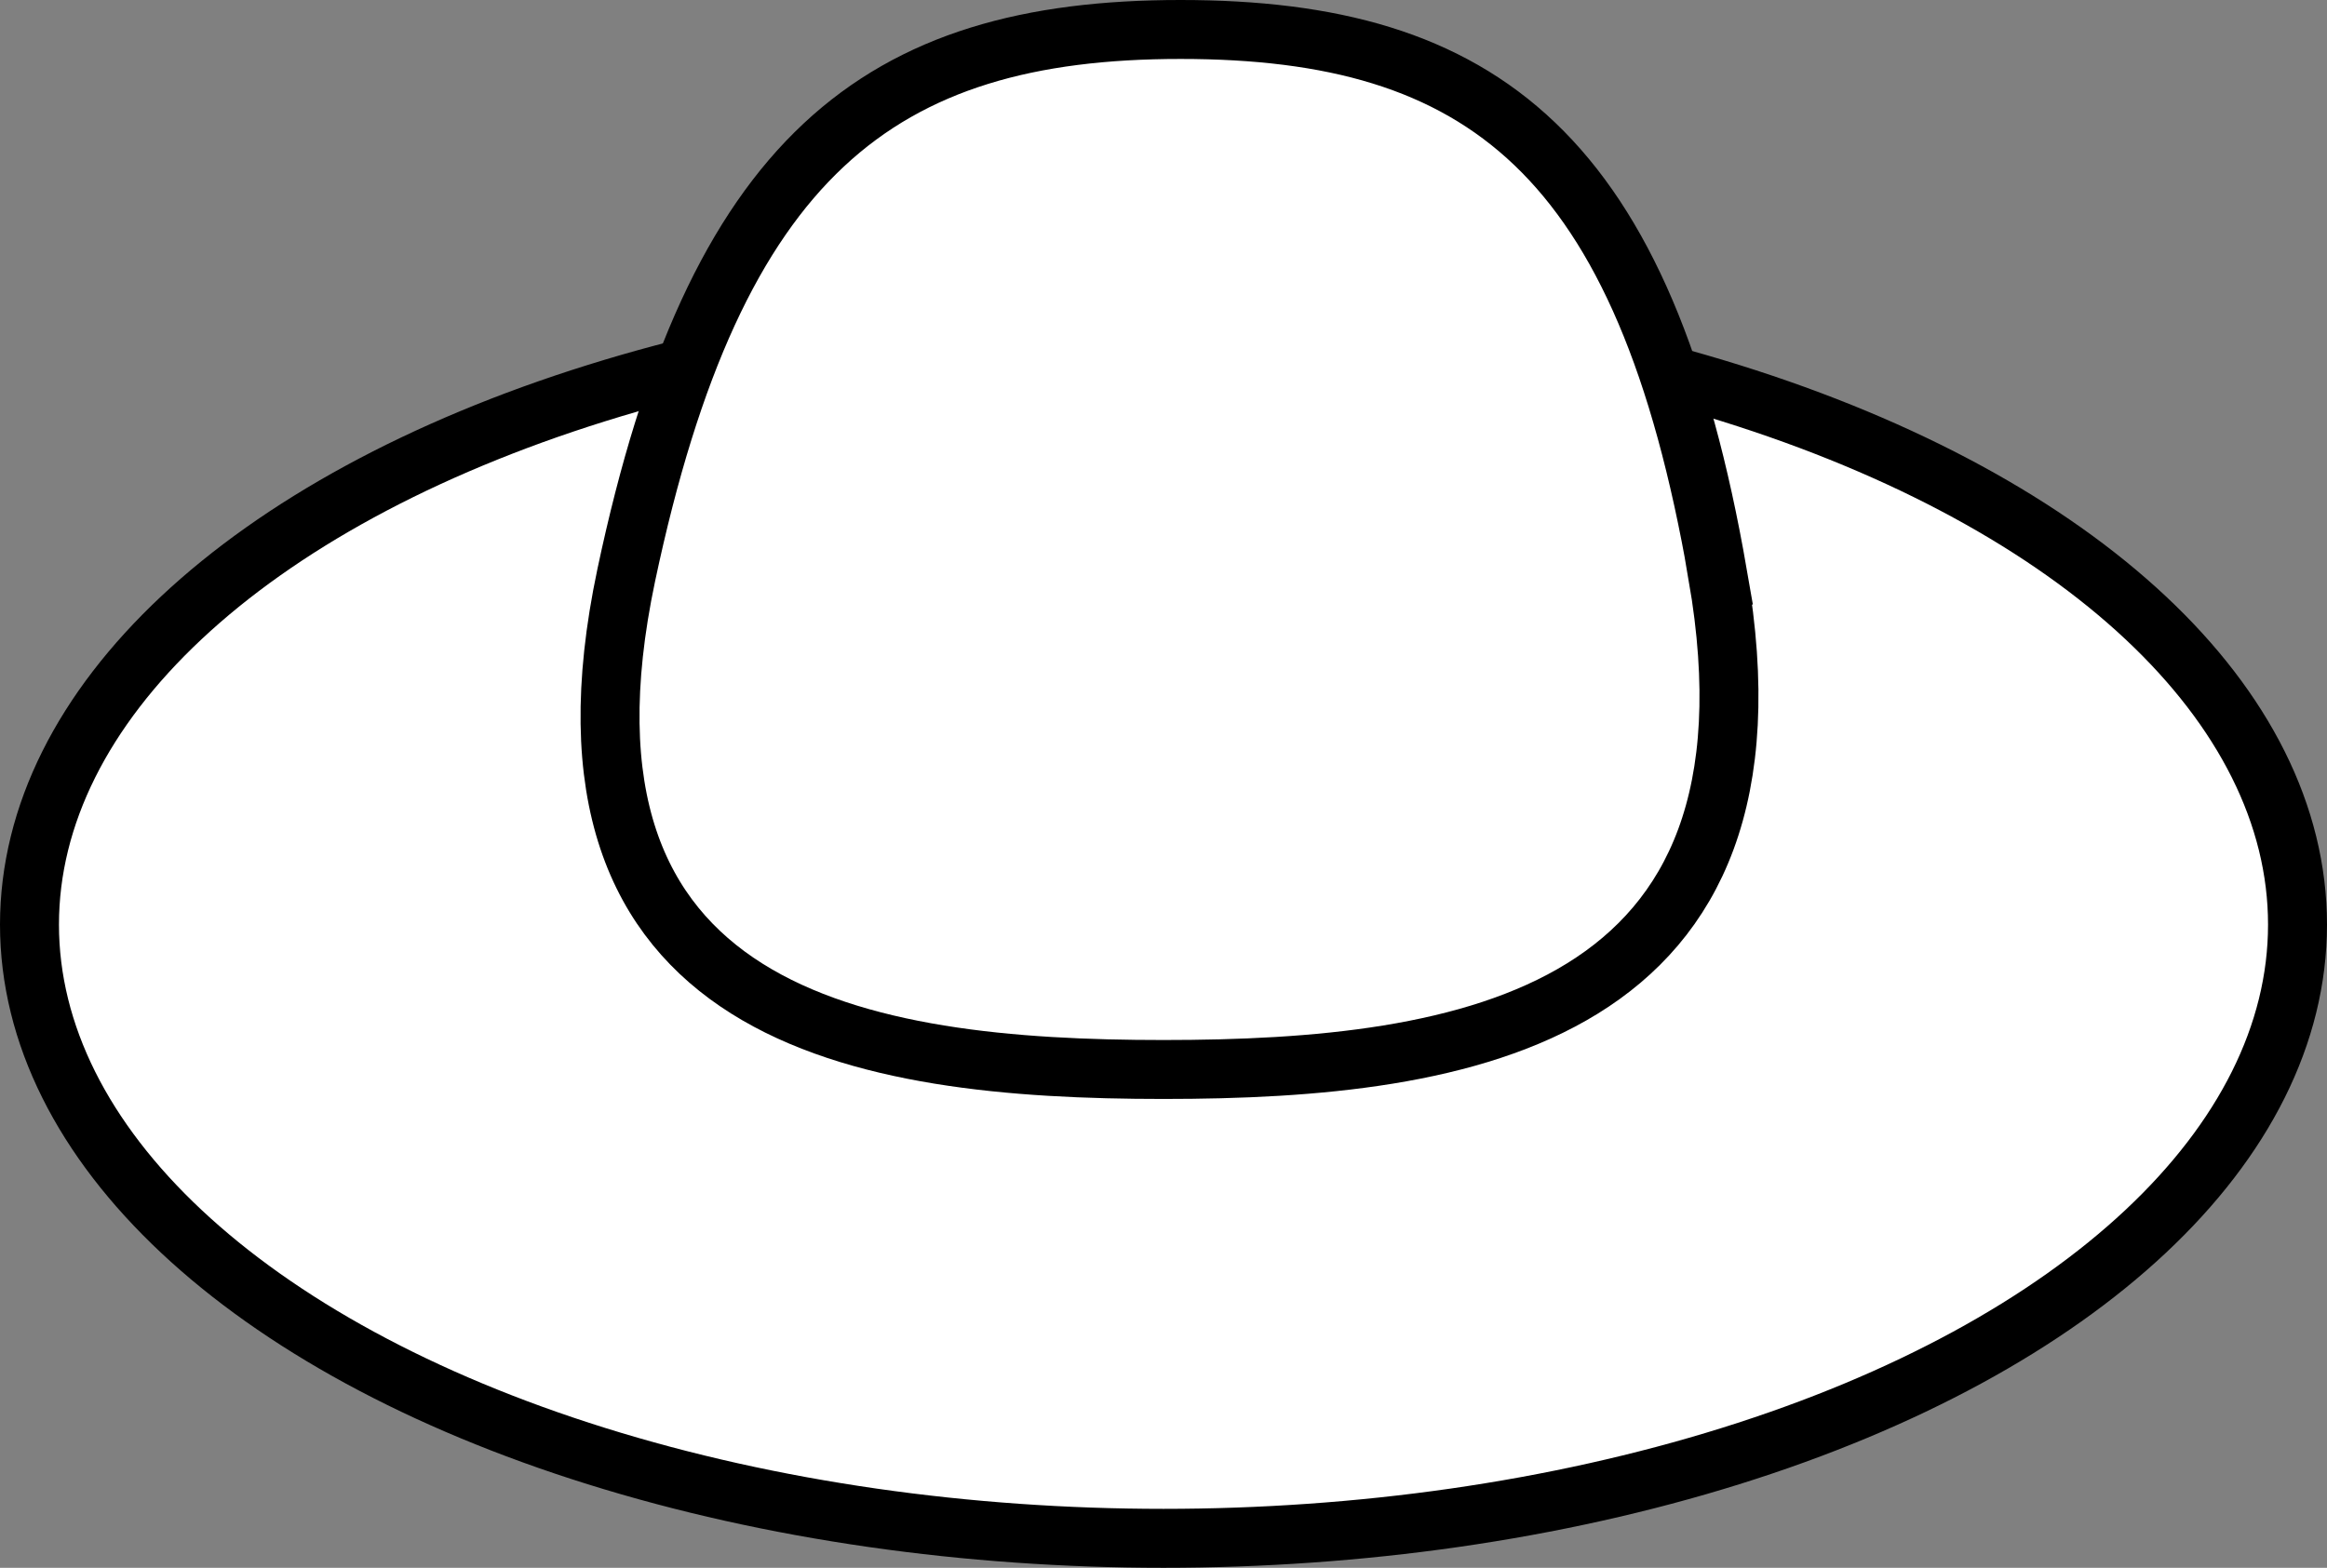 <?xml version="1.0" encoding="UTF-8"?><svg id="Layer_1" xmlns="http://www.w3.org/2000/svg" viewBox="0 0 197.34 132.99"><rect x="0" y="0" width="197.34" height="132.99" fill="#808080" stroke="none"/><defs><style>.cls-1{fill:#fff;stroke:#000;stroke-miterlimit:10;stroke-width:5px;}</style></defs><ellipse class="cls-1" cx="98.67" cy="78.43" rx="96.17" ry="52.06"/><path class="cls-1" d="M145.67,48.78c6.51,37.6-21.44,41.94-47,41.94s-53.51-4.34-45.56-41.94C60.64,13.22,74.56,2.5,100.12,2.5s39.36,10.47,45.56,46.28Z"/></svg>